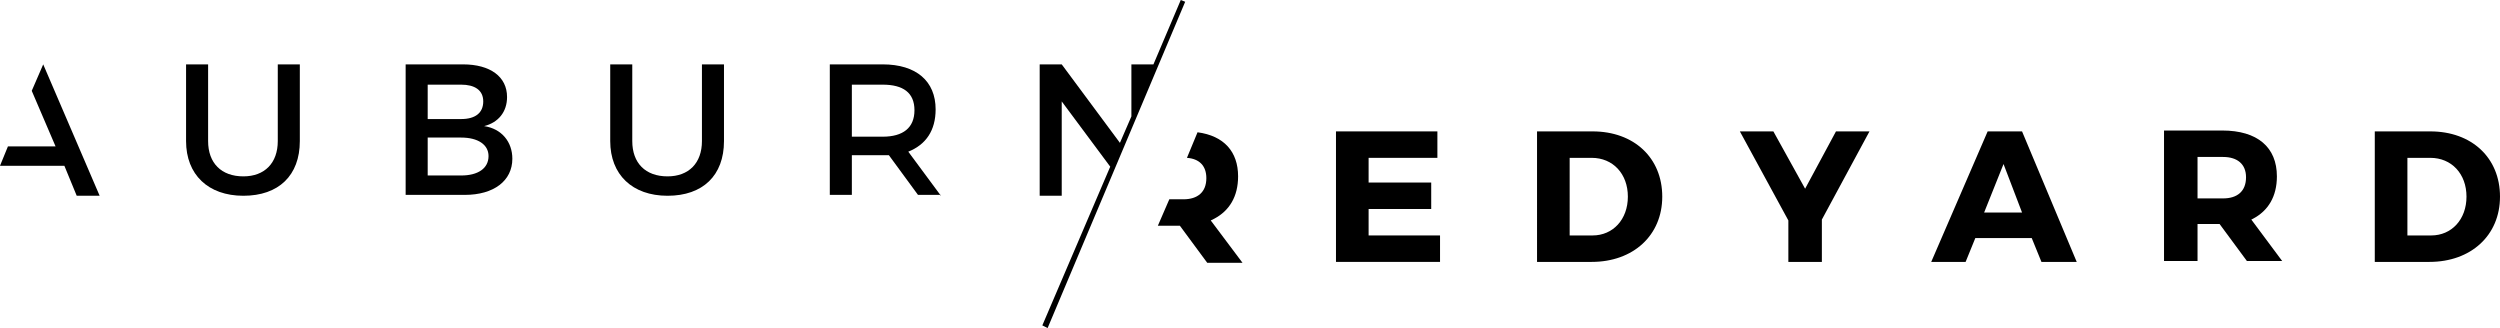 <?xml version="1.0" encoding="utf-8"?>
<!-- Generator: Adobe Illustrator 19.2.0, SVG Export Plug-In . SVG Version: 6.00 Build 0)  -->
<svg version="1.1" id="Layer_1" xmlns="http://www.w3.org/2000/svg" xmlns:xlink="http://www.w3.org/1999/xlink" x="0px" y="0px"
	 viewBox="0 0 283.5 37.2" style="enable-background:new 0 0 283.5 37.2;" xml:space="preserve">
<g>
	<g>
		<path d="M155.2,17.8v2.9h7.1v3h-7.1v3h8.1v3h-11.8V14.9H163v3H155.2z"/>
		<path d="M180.6,14.9c4.7,0,7.9,3,7.9,7.4c0,4.4-3.3,7.4-8,7.4h-6.2V14.9H180.6z M177.9,26.7h2.7c2.3,0,4-1.8,4-4.4
			c0-2.6-1.7-4.4-4.1-4.4h-2.5V26.7z"/>
		<path d="M206.5,29.7h-3.7V25l-5.5-10.1h3.8l3.6,6.5l3.5-6.5h3.8l-5.4,10V29.7z"/>
		<path d="M224,27l-1.1,2.7H219l6.4-14.8h3.9l6.2,14.8h-4l-1.1-2.7H224z M227.2,18.6l-2.2,5.5h4.3L227.2,18.6z"/>
		<path d="M275.6,14.9c4.7,0,7.9,3,7.9,7.4c0,4.4-3.3,7.4-8,7.4h-6.2V14.9H275.6z M273,26.7h2.7c2.3,0,4-1.8,4-4.4
			c0-2.6-1.7-4.4-4.1-4.4H273V26.7z"/>
		<g>
			<path d="M137.7,24.8c1.7-0.9,2.7-2.5,2.7-4.8c0-2.8-1.6-4.6-4.6-5l-1.2,2.9c1.4,0.1,2.2,0.9,2.2,2.3c0,1.6-1,2.4-2.6,2.4h-1.6
				l-1.3,3h2.4h0.1l3.1,4.2h4l-3.6-4.8L137.7,24.8z"/>
		</g>
		<path d="M255.3,24.9l0.2-0.1l0,0c1.7-0.9,2.7-2.5,2.7-4.8c0-3.3-2.2-5.2-6.2-5.2h-6.6v14.8h3.8v-4.2h2.4h0.1l3.1,4.2h4L255.3,24.9
			z M249.2,17.8h2.9c1.6,0,2.6,0.8,2.6,2.3c0,1.6-1,2.4-2.6,2.4h-2.9V17.8z"/>
	</g>
	<g>
		<path d="M34,16c0,3.9-2.4,6.2-6.4,6.2s-6.5-2.4-6.5-6.2V7.3h2.5V16c0,2.5,1.5,4,4,4c2.4,0,3.9-1.5,3.9-4V7.3H34V16z"/>
		<path d="M52.5,7.3c3.1,0,5,1.4,5,3.7c0,1.7-1,2.9-2.6,3.3c2,0.3,3.2,1.8,3.2,3.7c0,2.5-2.1,4.1-5.4,4.1H46V7.3H52.5z M48.5,13.5
			h3.8c1.6,0,2.5-0.7,2.5-2c0-1.3-1-1.9-2.5-1.9h-3.8V13.5z M48.5,19.9h3.8c1.9,0,3.1-0.8,3.1-2.2c0-1.3-1.2-2.1-3.1-2.1h-3.8V19.9z
			"/>
		<path d="M82.1,16c0,3.9-2.4,6.2-6.4,6.2c-4,0-6.5-2.4-6.5-6.2V7.3h2.5V16c0,2.5,1.5,4,4,4c2.4,0,3.9-1.5,3.9-4V7.3h2.5V16z"/>
		<polygon points="4.9,7.3 4.9,7.3 3.6,10.3 6.3,16.6 0.9,16.6 0,18.8 7.3,18.8 8.7,22.2 11.3,22.2 		"/>
		<path d="M106.7,22.2l-3.7-5l0,0c2-0.8,3.1-2.4,3.1-4.8c0-3.2-2.2-5.1-6-5.1h-6v14.8h2.5v-4.5h3.5c0.2,0,0.5,0,0.7,0l3.3,4.5H106.7
			z M96.6,15.5V9.6h3.5c2.3,0,3.6,0.9,3.6,2.9c0,2-1.3,3-3.6,3H96.6z"/>
		<polygon points="133.9,0 130.8,7.3 130.8,7.3 128.3,7.3 128.3,13.2 127,16.2 120.4,7.3 117.9,7.3 117.9,22.2 120.4,22.2 
			120.4,11.5 125.9,18.9 118.2,36.9 118.8,37.2 134.4,0.2 		"/>
	</g>
</g>
</svg>
